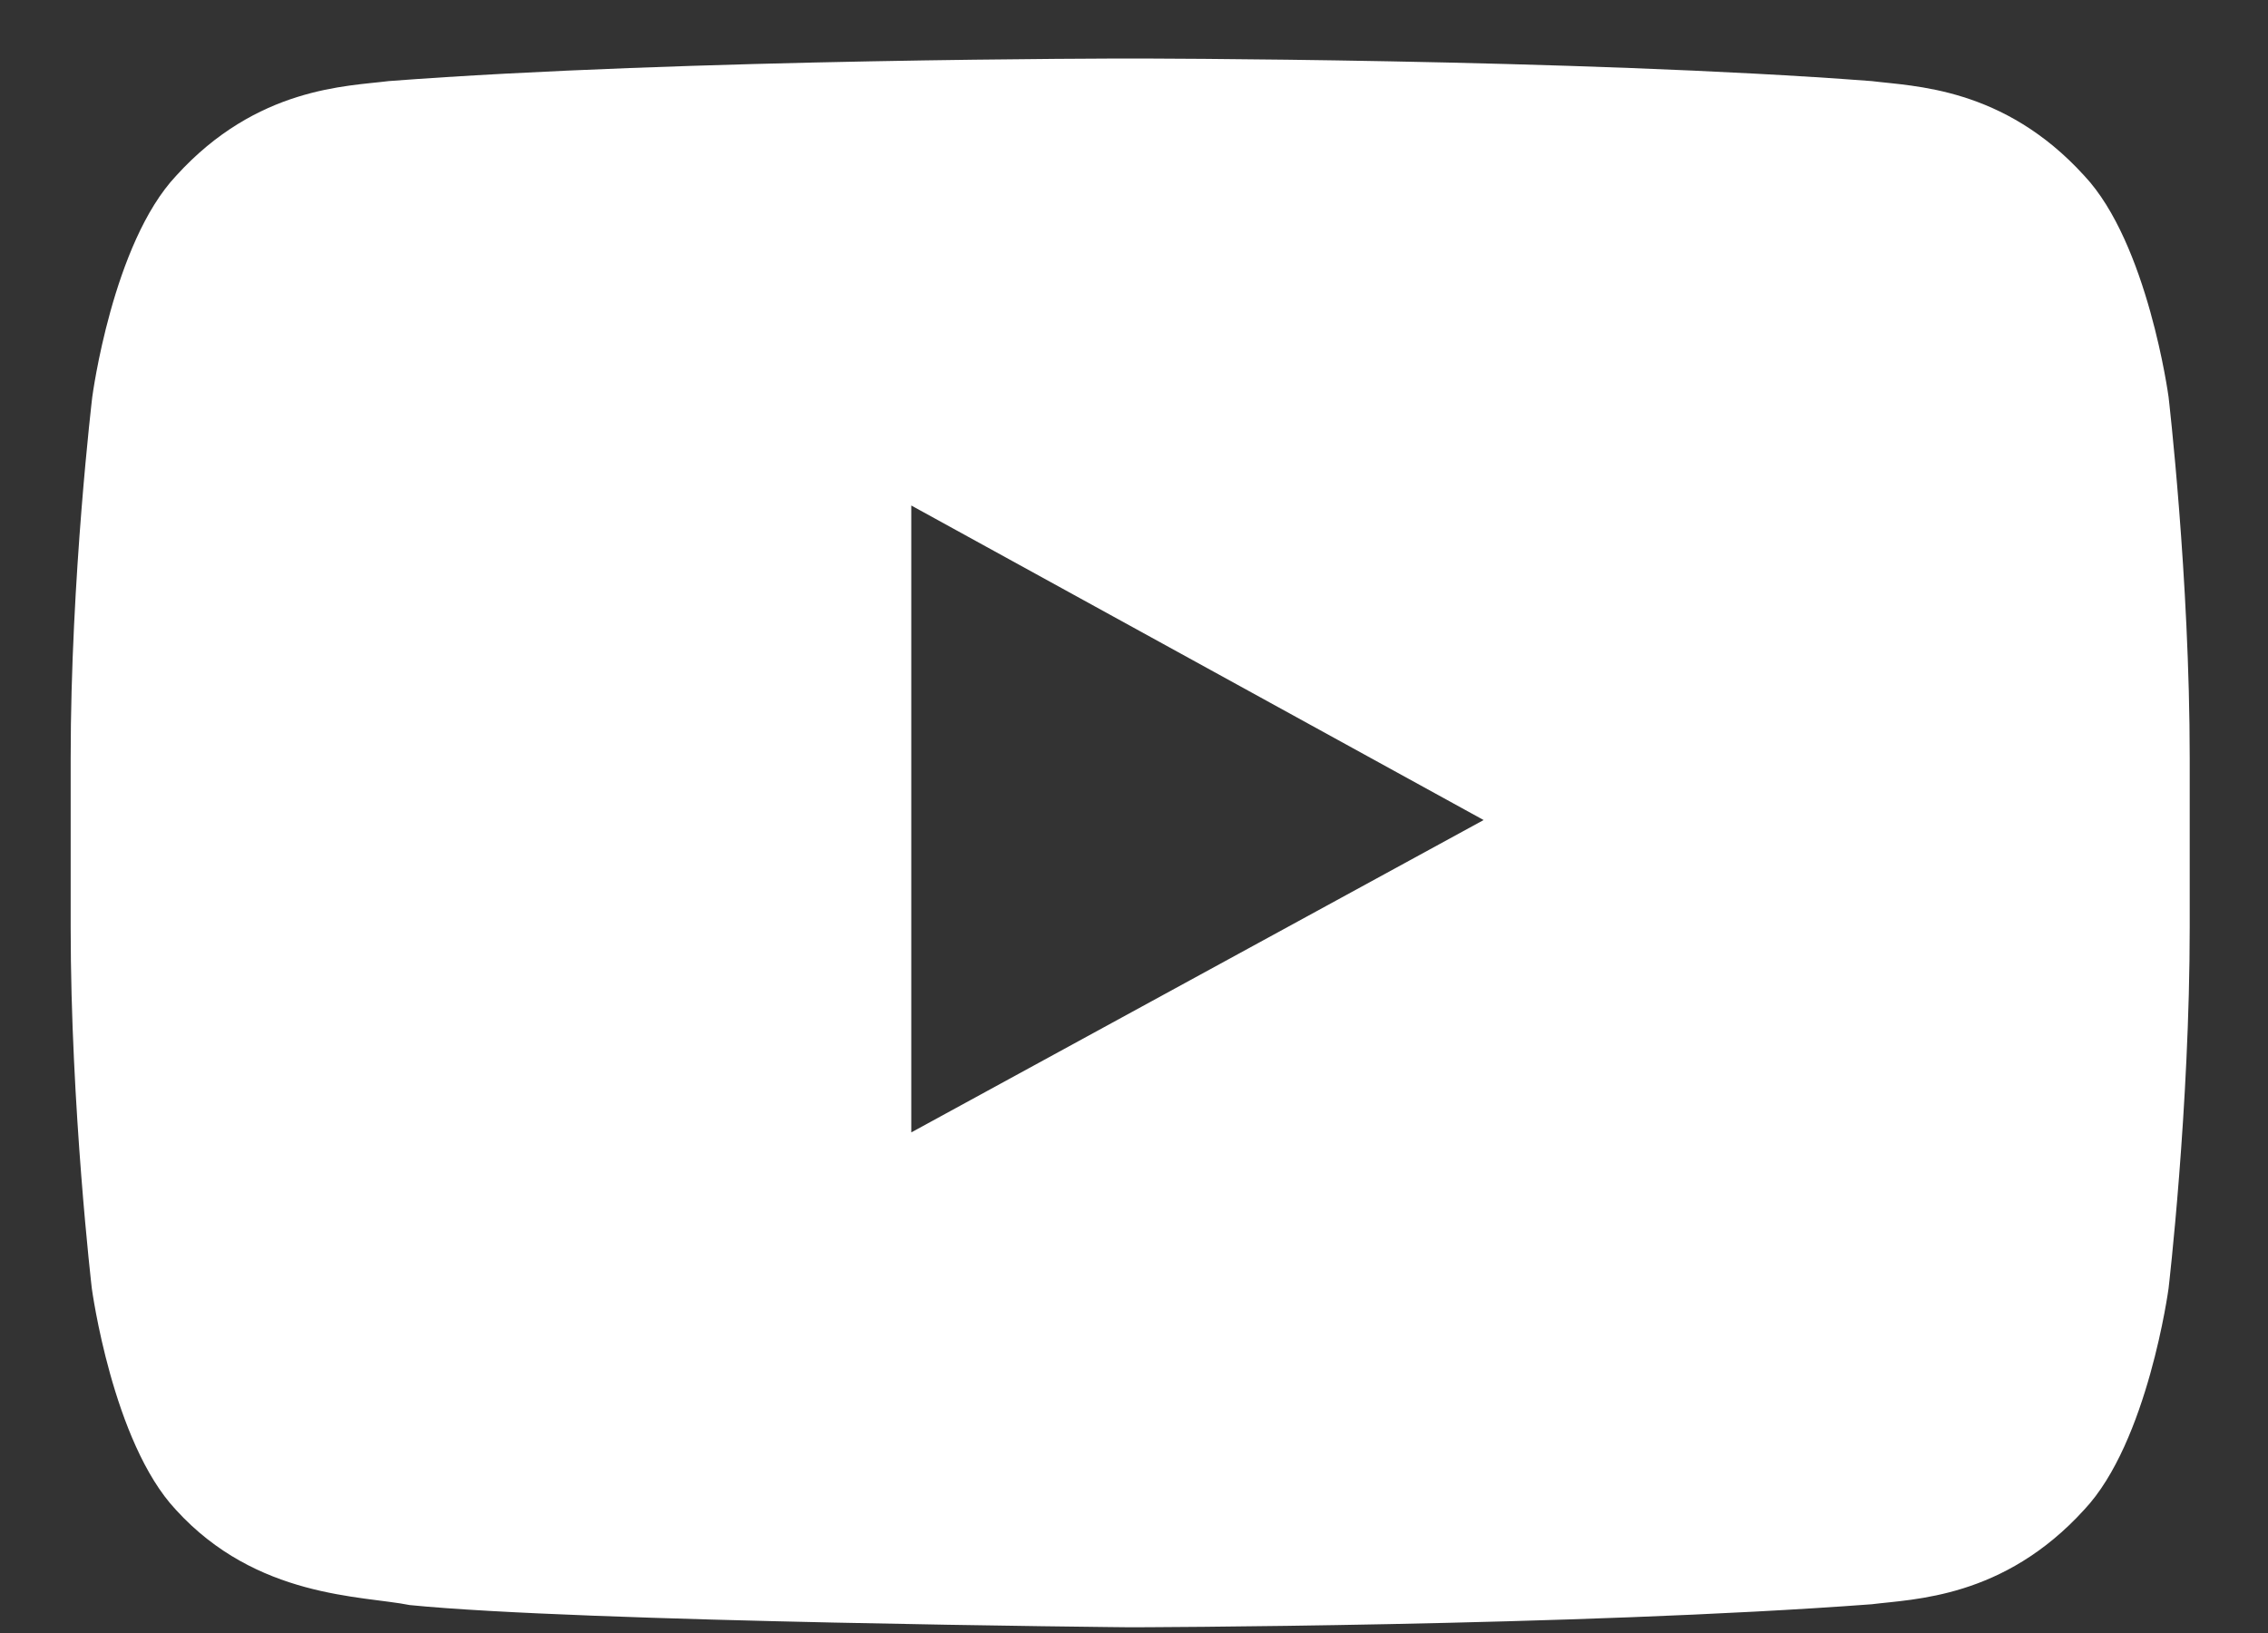<svg width="25" height="18" viewBox="0 0 25 18" fill="none" xmlns="http://www.w3.org/2000/svg">
<rect x="0" y="0" width="25" height="18" fill="#333333" stroke="none"/>
<path d="M23.904 4.376C23.904 4.376 23.676 2.681 22.974 1.936C22.084 0.957 21.09 0.952 20.633 0.894C17.367 0.645 12.463 0.645 12.463 0.645H12.454C12.454 0.645 7.549 0.645 4.283 0.894C3.827 0.952 2.832 0.957 1.943 1.936C1.24 2.681 1.017 4.376 1.017 4.376C1.017 4.376 0.779 6.369 0.779 8.357V10.22C0.779 12.208 1.012 14.201 1.012 14.201C1.012 14.201 1.24 15.896 1.938 16.641C2.828 17.62 3.996 17.587 4.516 17.692C6.386 17.88 12.458 17.937 12.458 17.937C12.458 17.937 17.367 17.928 20.633 17.683C21.09 17.625 22.084 17.62 22.974 16.641C23.676 15.896 23.904 14.201 23.904 14.201C23.904 14.201 24.137 12.213 24.137 10.22V8.357C24.137 6.369 23.904 4.376 23.904 4.376ZM10.045 12.482V5.572L16.354 9.039L10.045 12.482Z" fill="white"/>
</svg>
